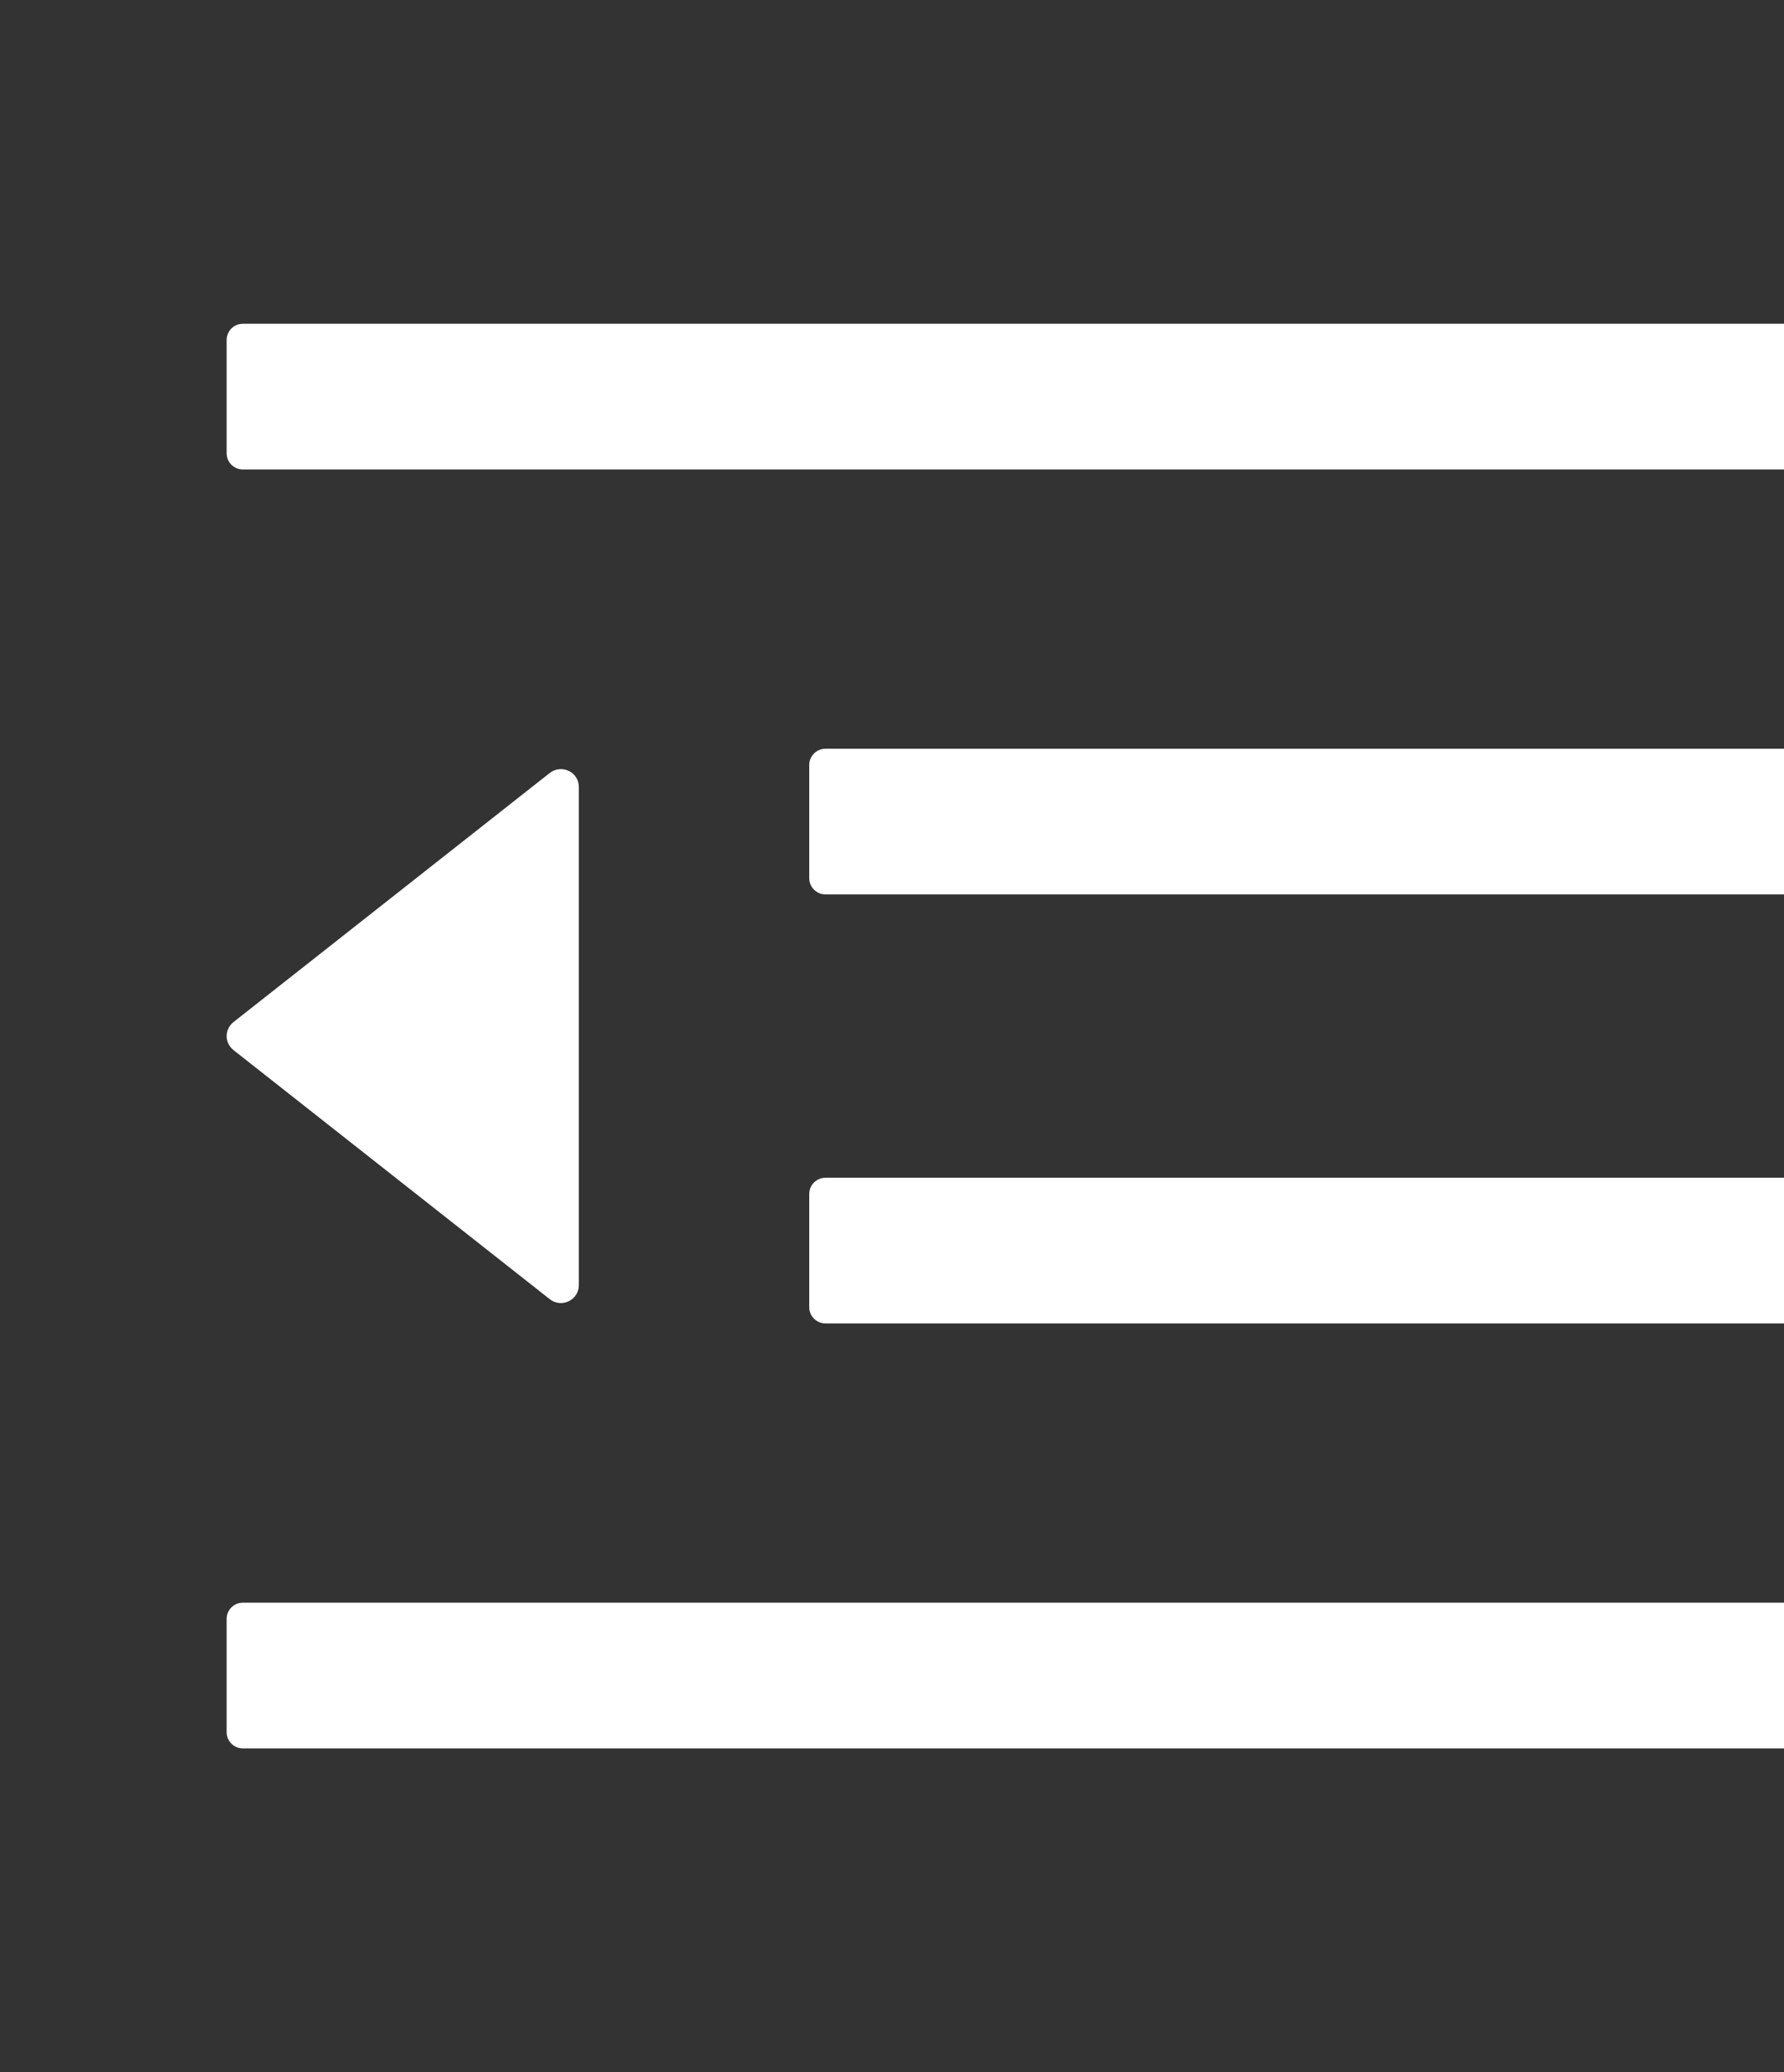 <svg width="31" height="36" viewBox="0 0 31 36" fill="none" xmlns="http://www.w3.org/2000/svg">
<rect x="0" y="0" width="31" height="36" fill="#333333" stroke="none"/>
<path d="M14.344 15.539H31.219C31.373 15.539 31.5 15.412 31.5 15.258V13.289C31.5 13.134 31.373 13.008 31.219 13.008H14.344C14.189 13.008 14.062 13.134 14.062 13.289V15.258C14.062 15.412 14.189 15.539 14.344 15.539ZM14.062 22.711C14.062 22.866 14.189 22.992 14.344 22.992H31.219C31.373 22.992 31.5 22.866 31.5 22.711V20.742C31.5 20.587 31.373 20.461 31.219 20.461H14.344C14.189 20.461 14.062 20.587 14.062 20.742V22.711ZM31.781 5.625H4.219C4.064 5.625 3.938 5.752 3.938 5.906V7.875C3.938 8.03 4.064 8.156 4.219 8.156H31.781C31.936 8.156 32.062 8.03 32.062 7.875V5.906C32.062 5.752 31.936 5.625 31.781 5.625ZM31.781 27.844H4.219C4.064 27.844 3.938 27.97 3.938 28.125V30.094C3.938 30.248 4.064 30.375 4.219 30.375H31.781C31.936 30.375 32.062 30.248 32.062 30.094V28.125C32.062 27.97 31.936 27.844 31.781 27.844ZM4.057 18.243L9.552 22.57C9.756 22.732 10.058 22.588 10.058 22.328V13.672C10.058 13.412 9.759 13.268 9.552 13.43L4.057 17.757C4.02 17.786 3.99 17.823 3.97 17.865C3.949 17.907 3.938 17.953 3.938 18C3.938 18.047 3.949 18.093 3.97 18.135C3.99 18.177 4.02 18.214 4.057 18.243Z" fill="white"/>
</svg>
